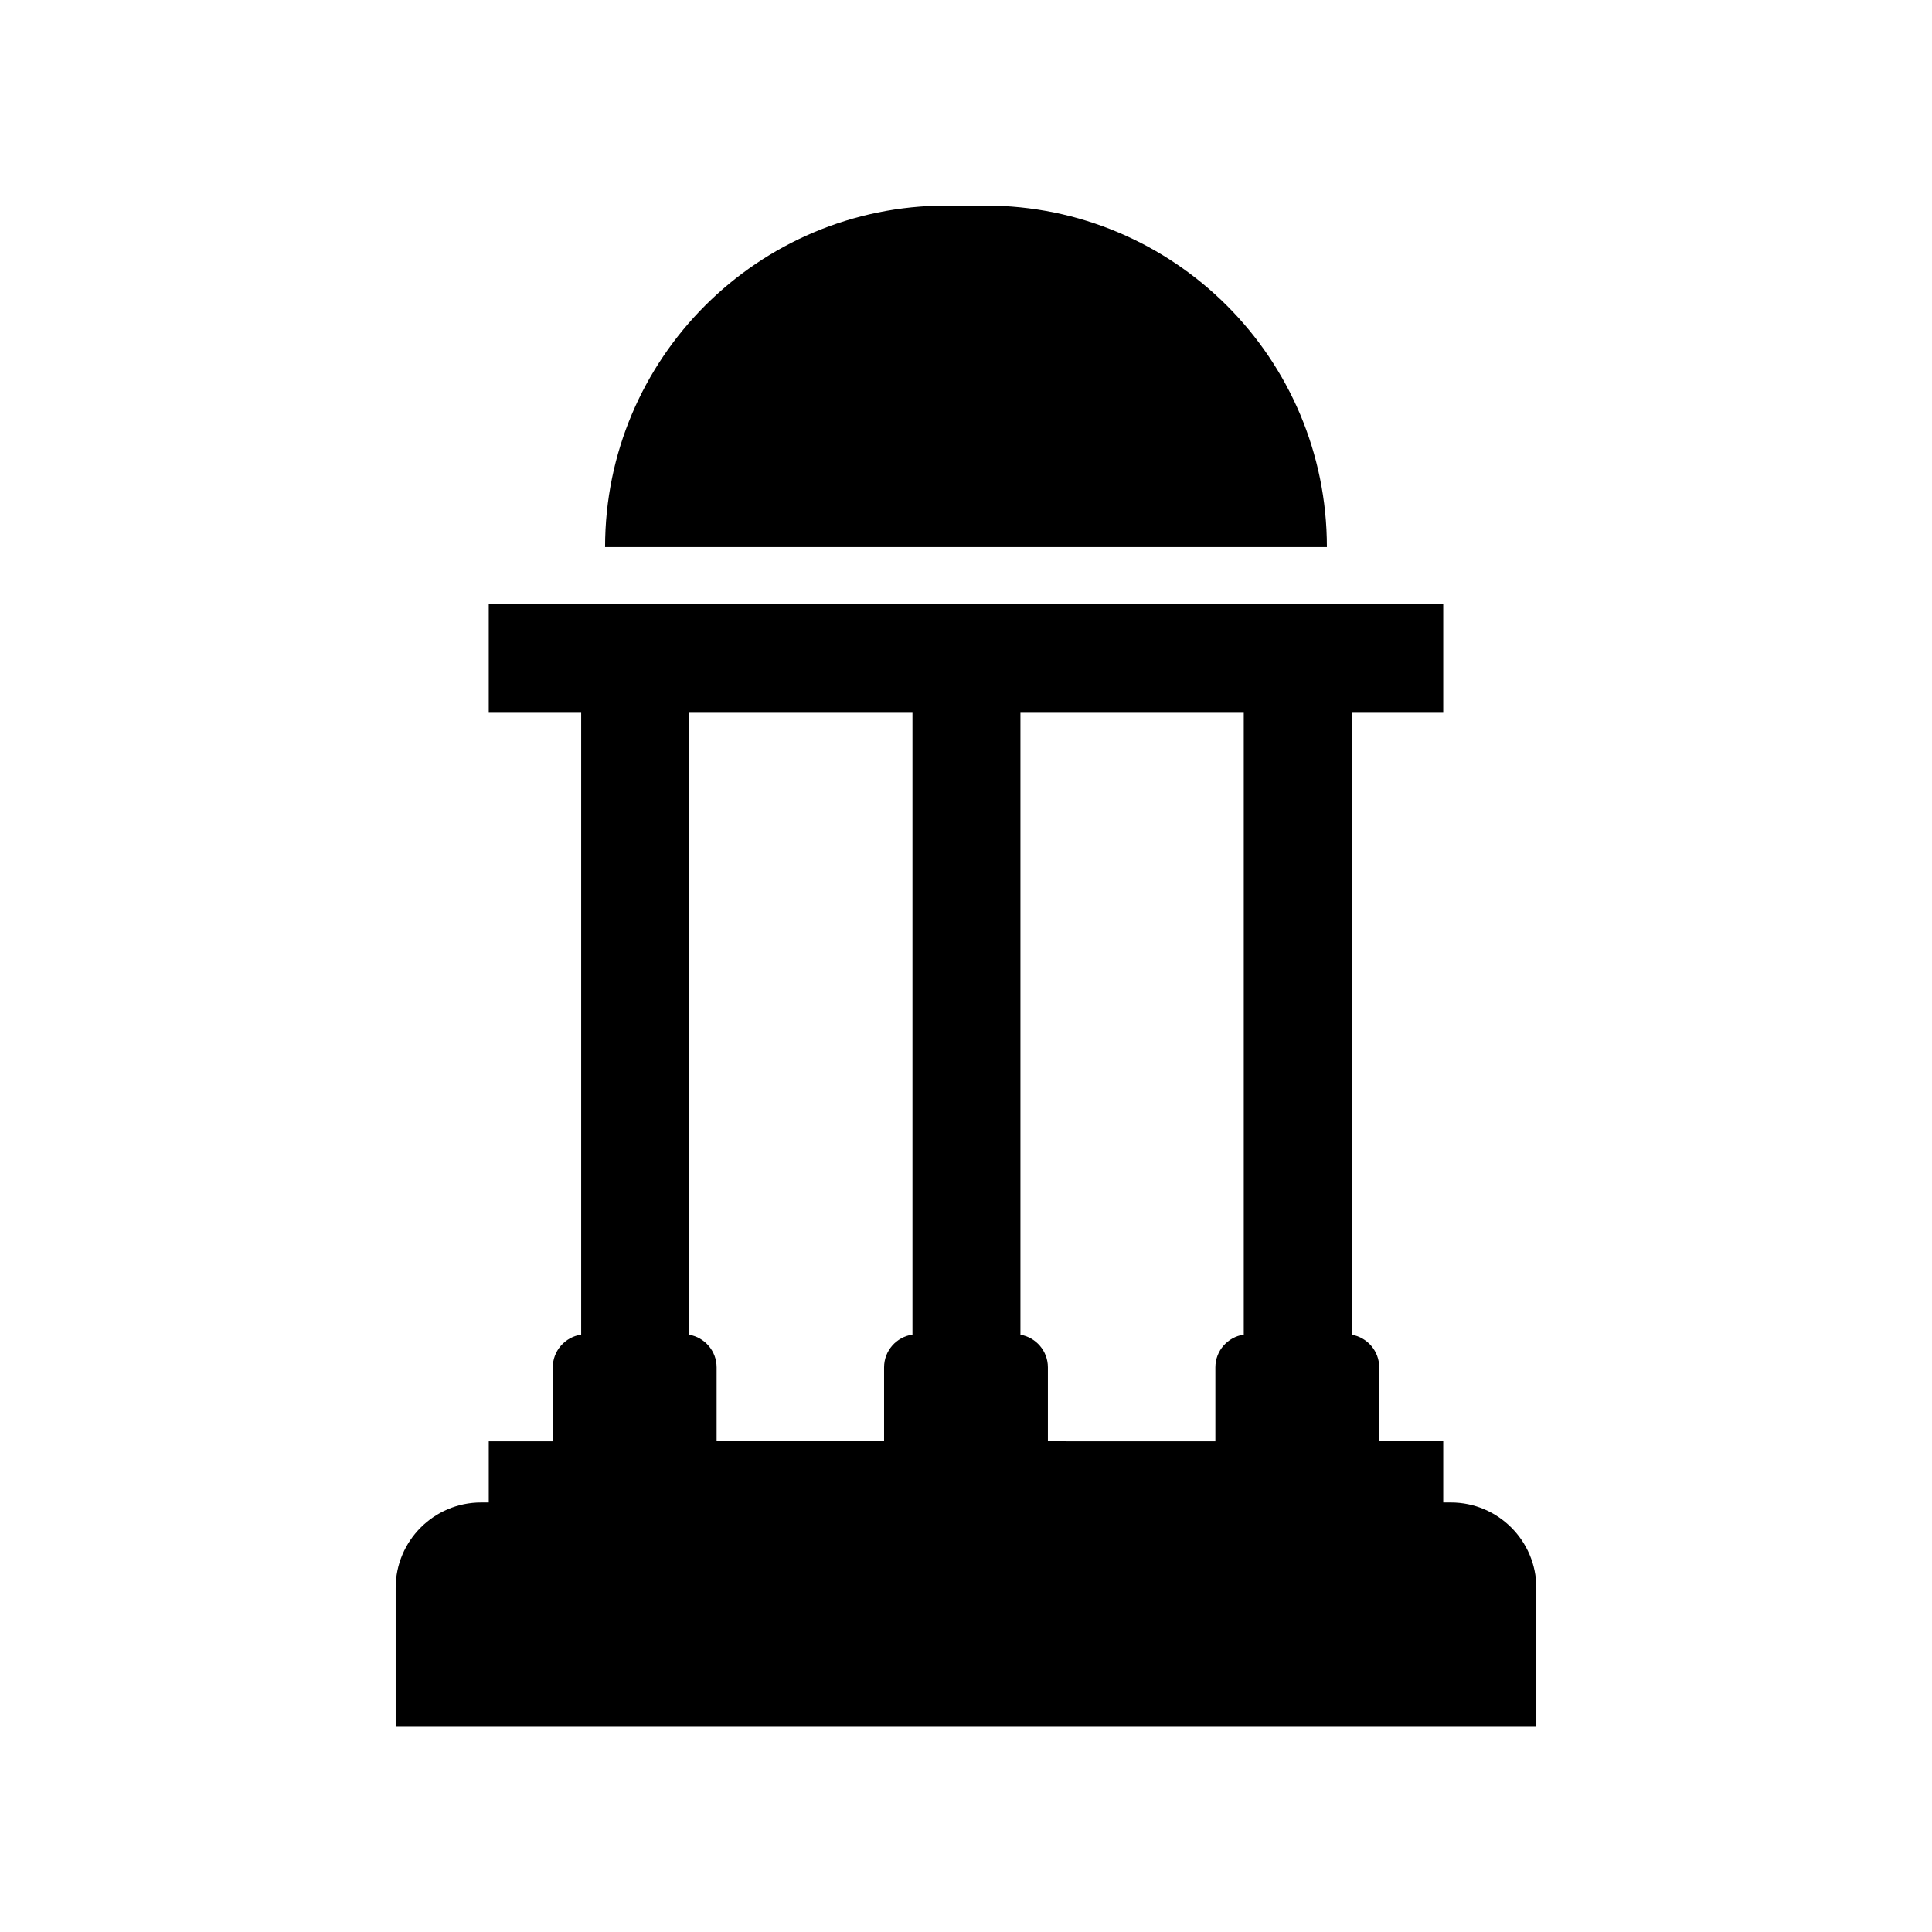 <?xml version="1.0" encoding="UTF-8"?>
<!-- Uploaded to: SVG Repo, www.svgrepo.com, Generator: SVG Repo Mixer Tools -->
<svg fill="#000000" width="800px" height="800px" version="1.1" viewBox="144 144 512 512" xmlns="http://www.w3.org/2000/svg">
 <g>
  <path d="m405.14 198.48h-10.289c-49.98 0-90.5 40.52-90.5 90.5h191.29c-0.004-49.984-40.523-90.5-90.504-90.5z"/>
  <path d="m528.5 542.17h-2.027v-16.211h-16.969v-19.594c0-4.332-3.152-7.922-7.277-8.652l-0.004-165.01h24.25v-28.613h-252.95v28.613h24.496v164.99c-4.246 0.625-7.523 4.258-7.523 8.676v19.594h-16.969v16.211h-2.031c-12.484 0-22.641 10.156-22.641 22.633v36.816h302.29v-36.816c0-12.477-10.152-22.633-22.637-22.633zm-54.891-44.477c-4.246 0.625-7.523 4.258-7.523 8.676v19.594l-44.383-0.004v-19.594c0-4.332-3.152-7.922-7.277-8.652v-165.01h59.184zm-146.98 0.023v-165.02h59.184v164.99c-4.246 0.625-7.523 4.258-7.523 8.676v19.594h-44.379v-19.594c-0.004-4.332-3.156-7.922-7.281-8.648z"/>
 </g>
</svg>